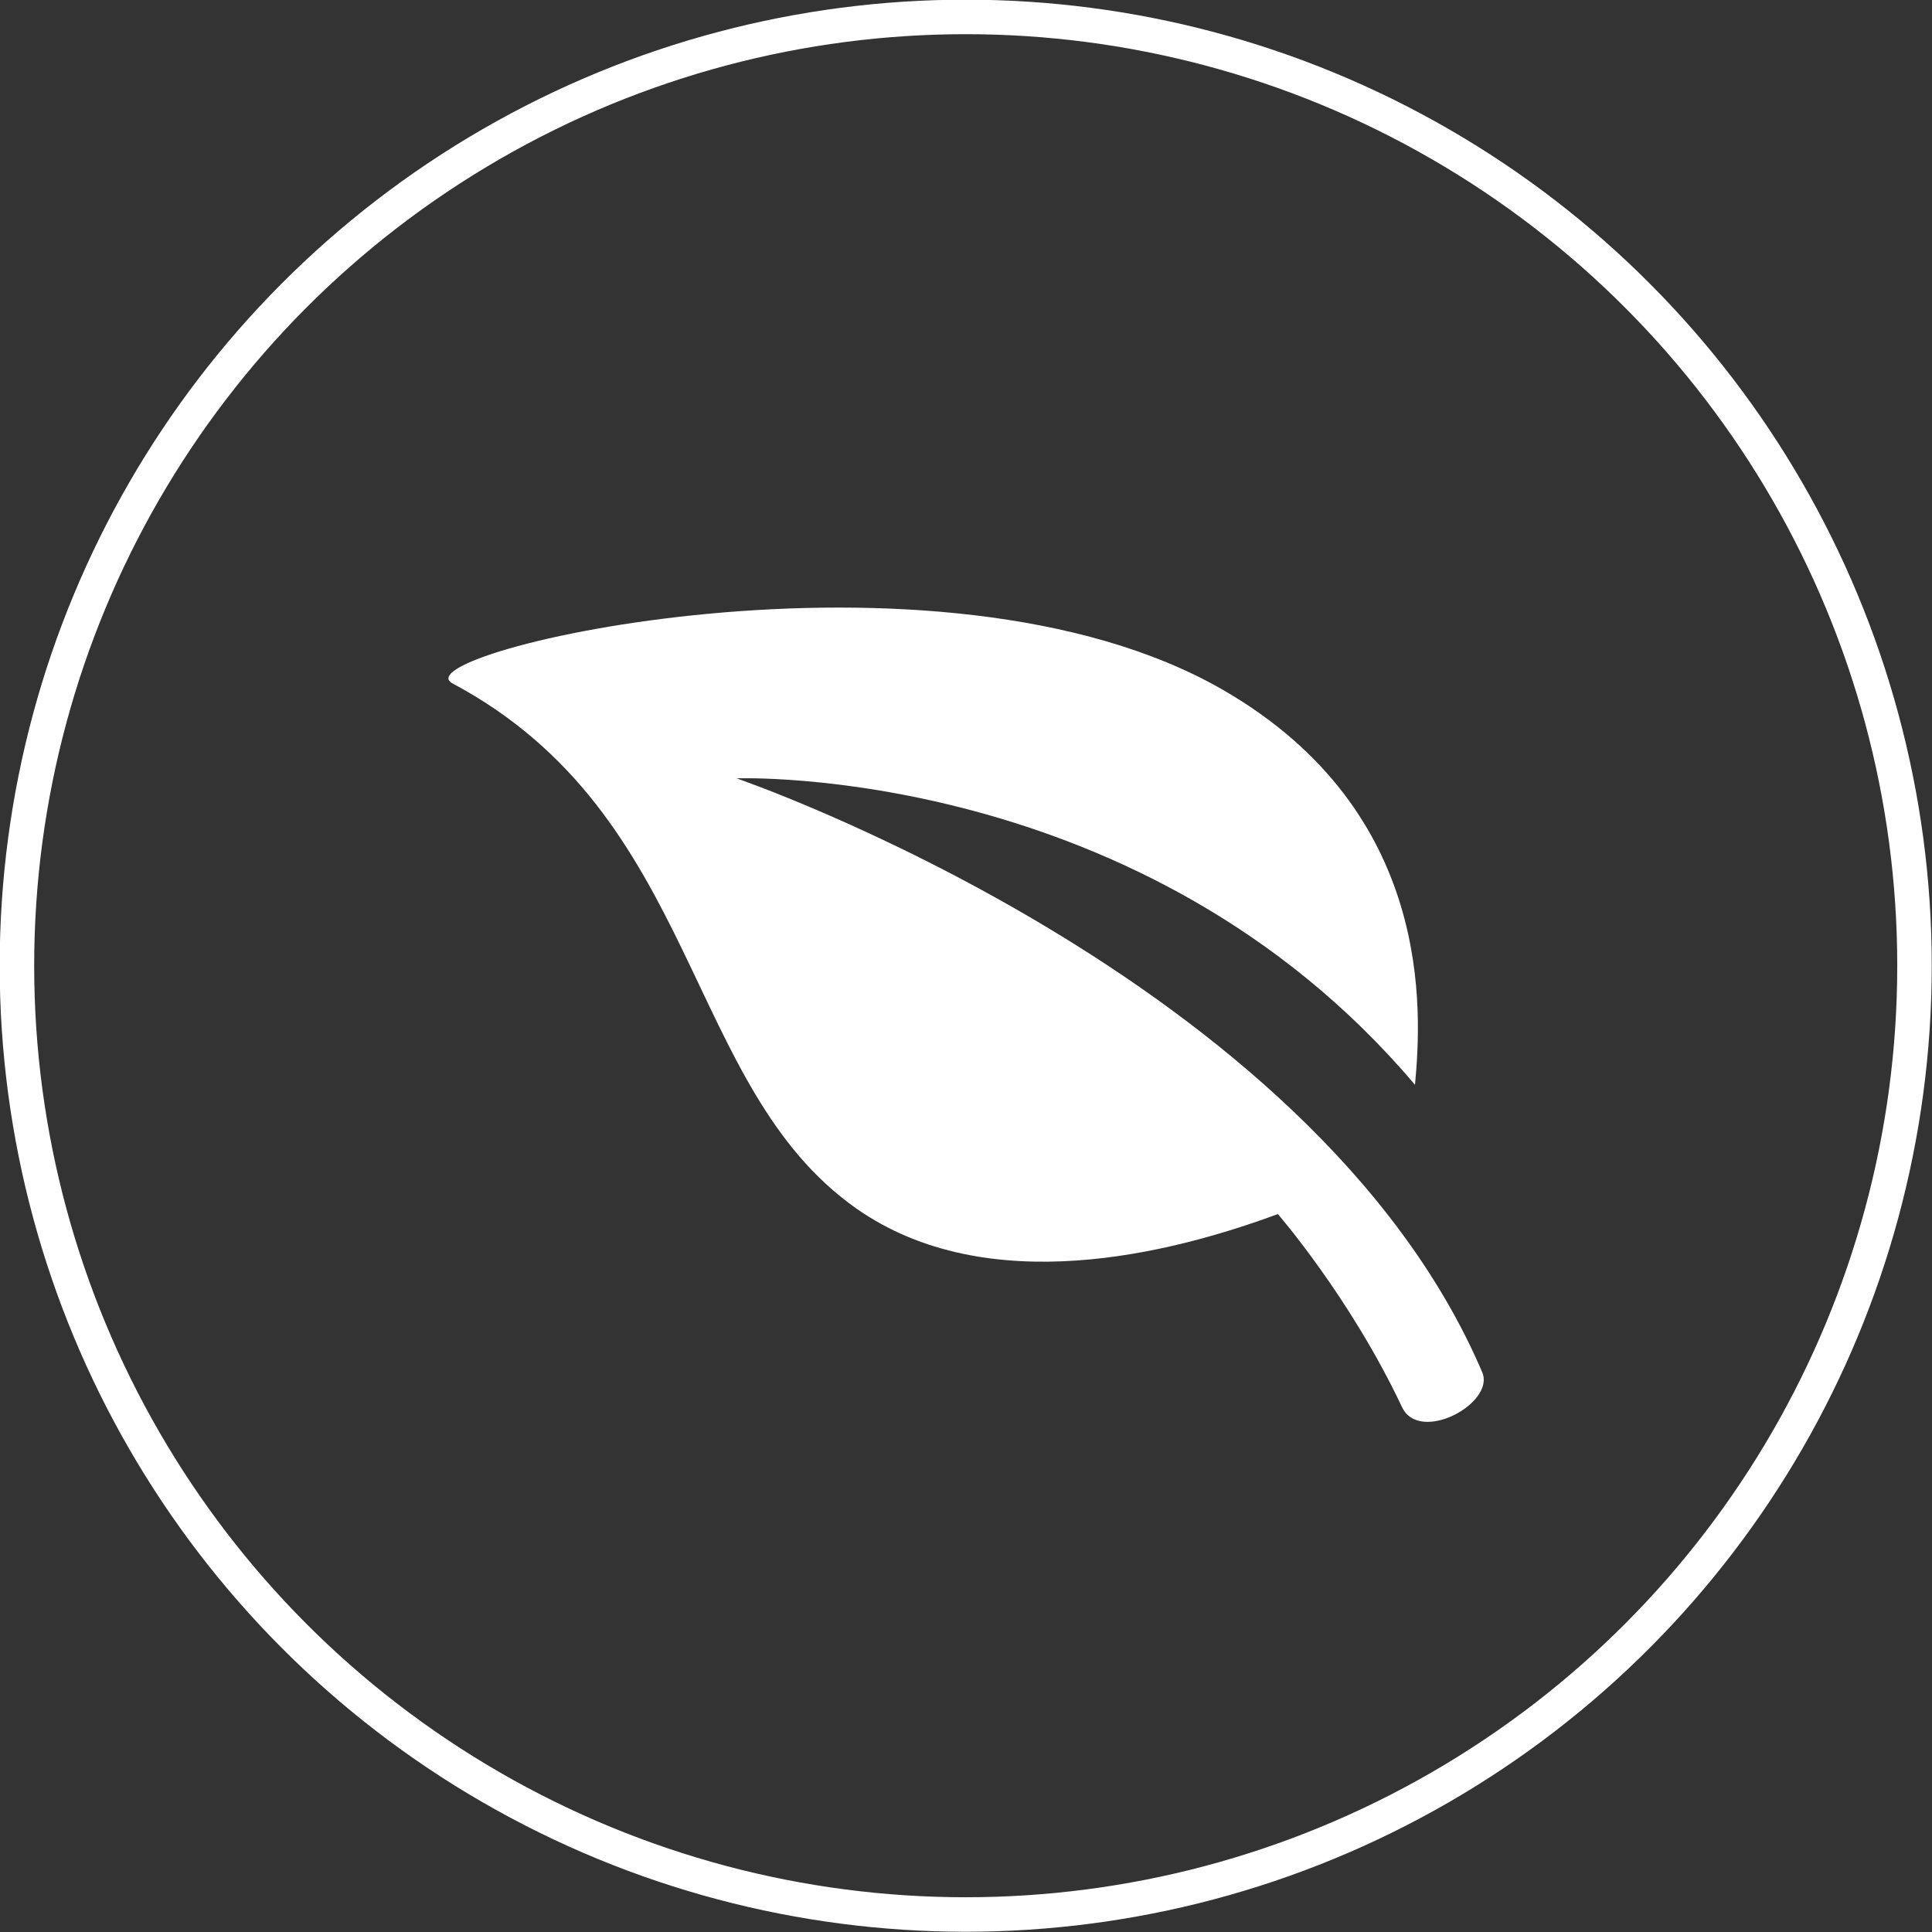 <?xml version="1.0" encoding="utf-8"?>
<!-- Generator: Adobe Illustrator 25.1.0, SVG Export Plug-In . SVG Version: 6.00 Build 0)  -->
<svg version="1.1" id="Layer_1" xmlns="http://www.w3.org/2000/svg" xmlns:xlink="http://www.w3.org/1999/xlink" x="0px" y="0px"
	 viewBox="0 0 342.3 342.3" style="enable-background:new 0 0 342.3 342.3;" xml:space="preserve">
<rect x="0" y="0" width="342.3" height="342.3" fill="#333333" stroke="none"/>
<style type="text/css">
	.st0{display:none;}
	.st1{display:inline;}
	.st2{clip-path:url(#SVGID_2_);fill:#69797D;}
	.st3{clip-path:url(#SVGID_4_);fill:#FFFFFF;}
	.st4{clip-path:url(#SVGID_6_);fill:none;stroke:#FFFFFF;stroke-width:6.112;}
</style>
<g class="st0">
	<g class="st1">
		<defs>
			<rect id="SVGID_1_" width="342.3" height="342.3"/>
		</defs>
		<clipPath id="SVGID_2_">
			<use xlink:href="#SVGID_1_"  style="overflow:visible;"/>
		</clipPath>
		<path class="st2" d="M171.1,339.2c92.7,0,168.1-75.4,168.1-168.1S263.8,3,171.1,3S3.1,78.5,3.1,171.1
			C3.1,263.8,78.5,339.2,171.1,339.2"/>
	</g>
</g>
<g>
	<g>
		<defs>
			<circle id="SVGID_3_" cx="171.1" cy="171.1" r="171.1"/>
		</defs>
		<clipPath id="SVGID_4_">
			<use xlink:href="#SVGID_3_"  style="overflow:visible;"/>
		</clipPath>
		<path class="st3" d="M216.8,122.3c37.3,21.6,35.1,56.9,33.9,69.9c-48.2-57-120.2-54.3-120.2-54.3s102.1,35,132.1,105.2
			c2.4,5.5-11.1,12.8-14.2,6.2c-9.2-19.5-22-34.2-22-34.2c-18.9,7-51.5,15.3-74.7-1c-30.7-21.6-27.6-69.6-71.5-93
			C70,115.8,166.2,93,216.8,122.3"/>
	</g>
</g>
<g>
	<g>
		<defs>
			<rect id="SVGID_5_" width="342.3" height="342.3"/>
		</defs>
		<clipPath id="SVGID_6_">
			<use xlink:href="#SVGID_5_"  style="overflow:visible;"/>
		</clipPath>
		<circle class="st4" cx="171.1" cy="171.1" r="168.1"/>
	</g>
</g>
</svg>
